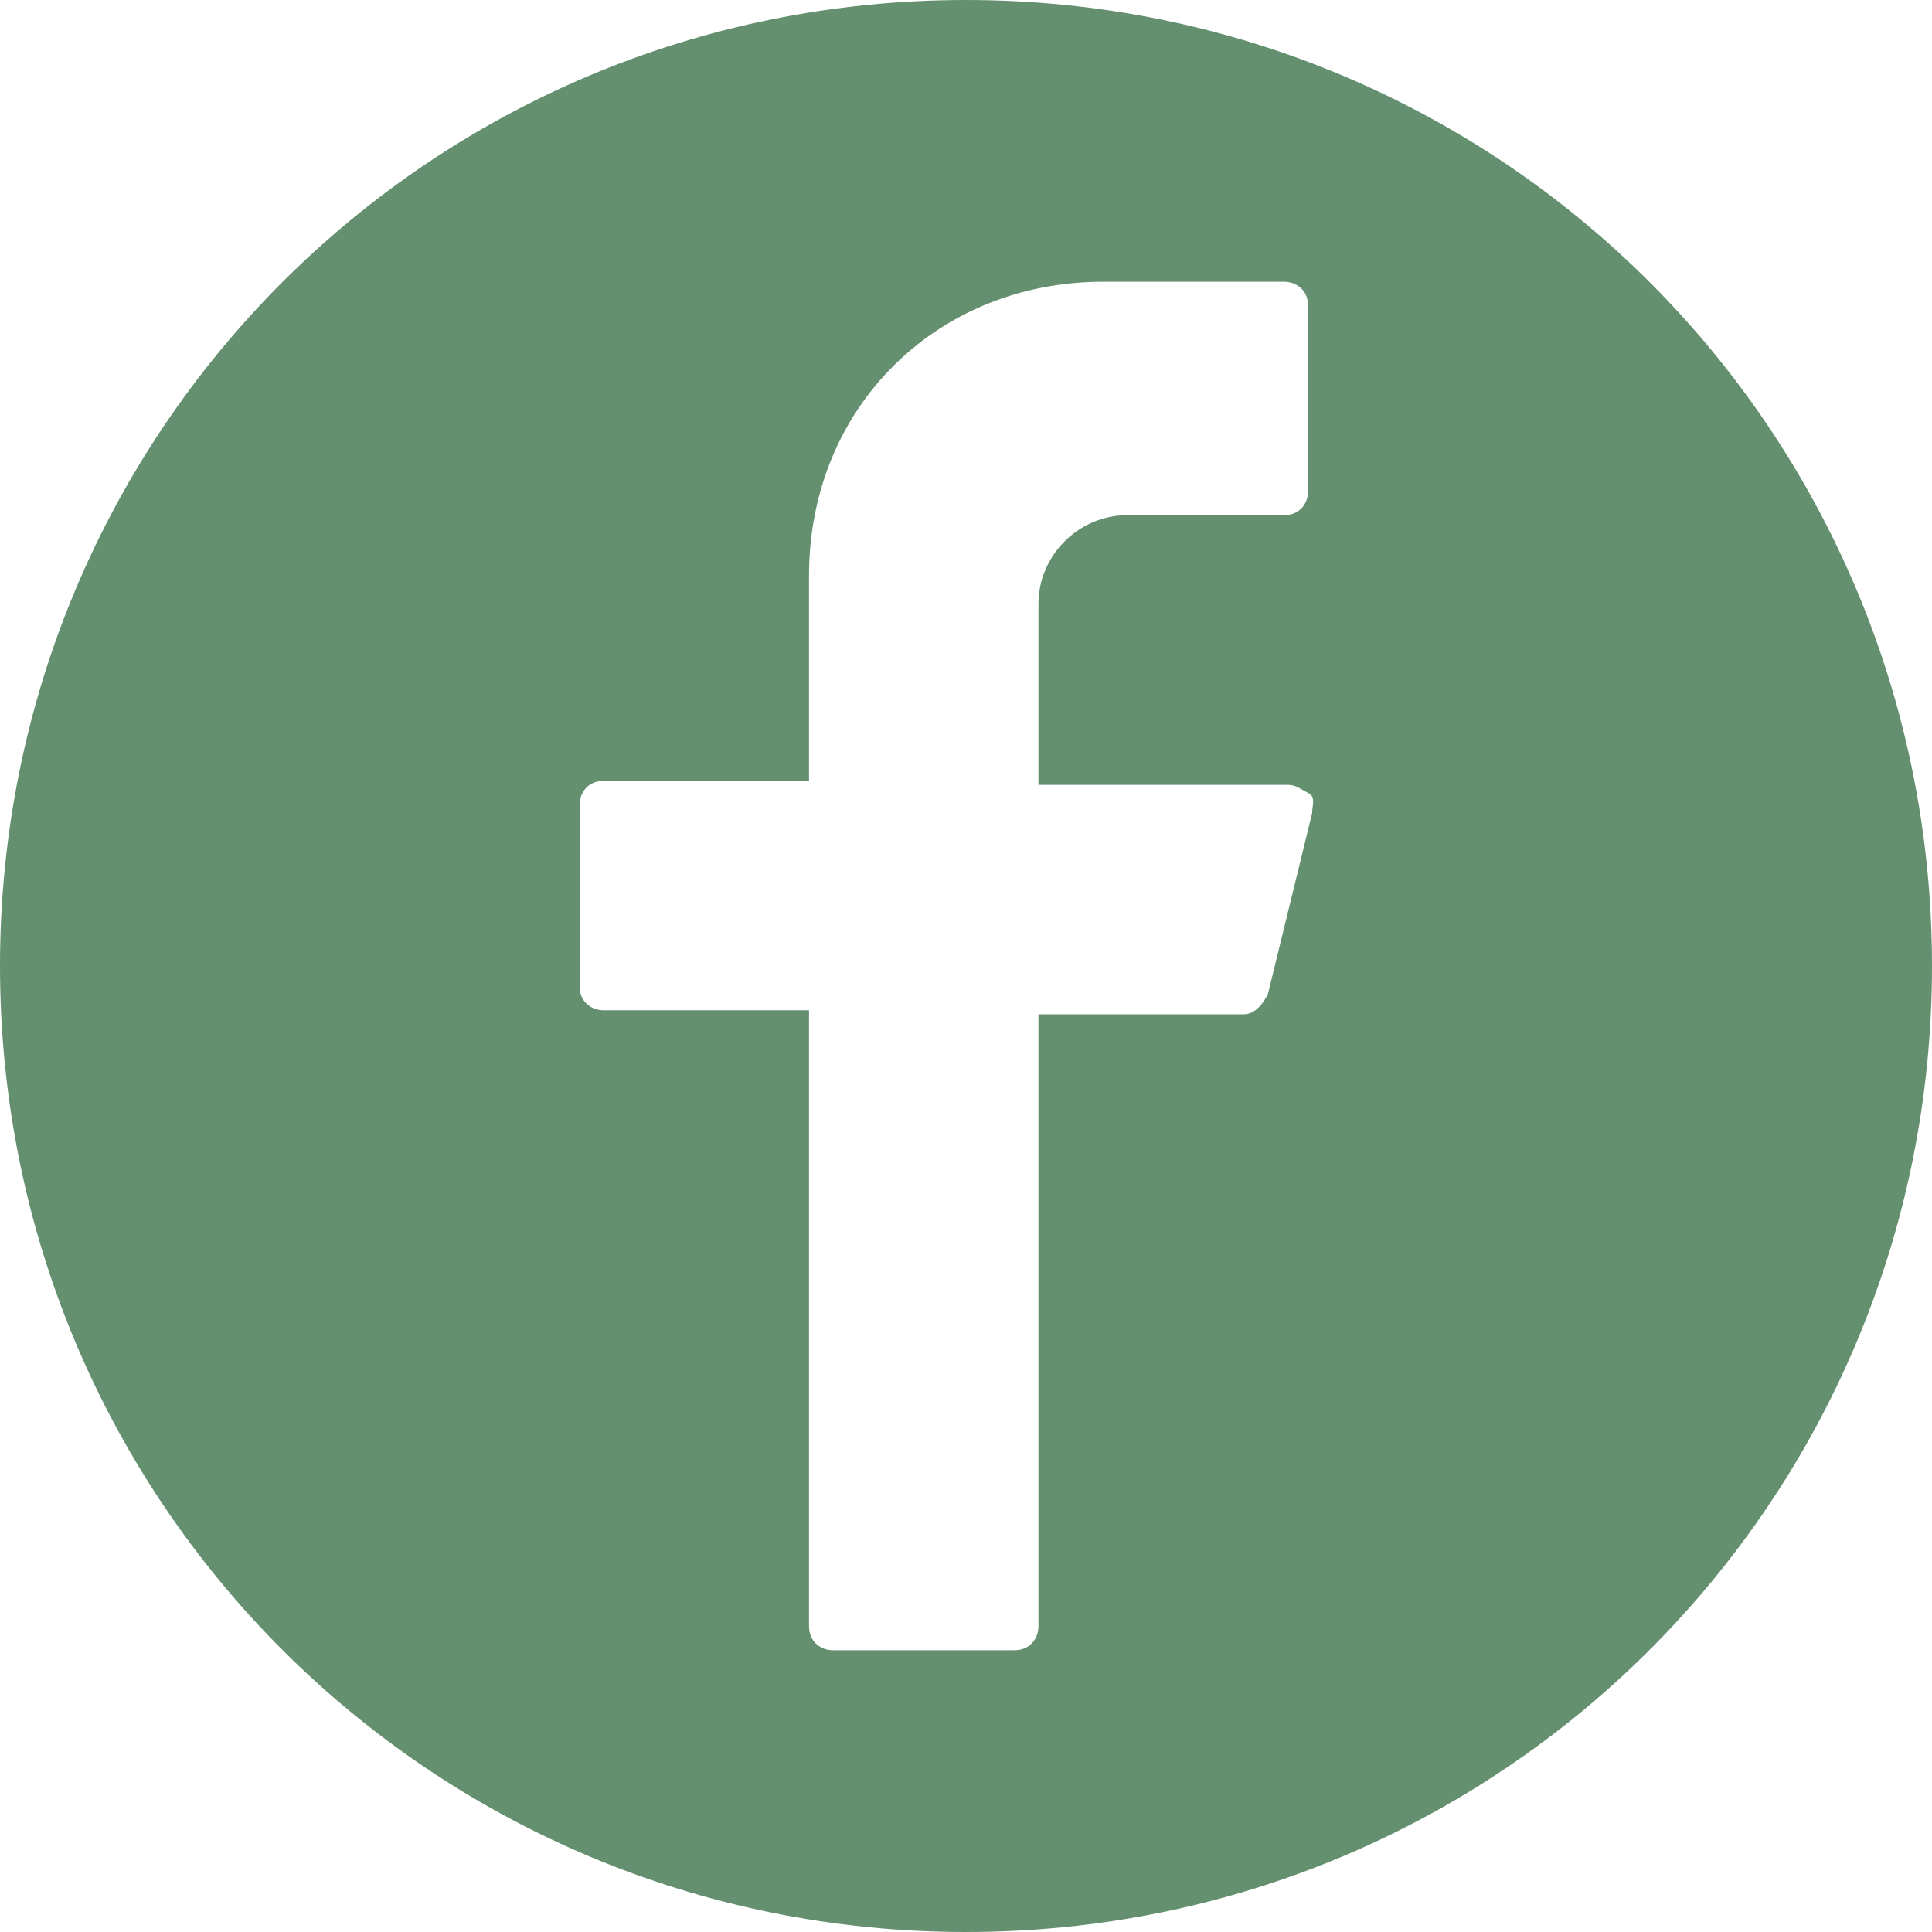 <?xml version="1.0" encoding="utf-8"?>
<!-- Generator: Adobe Illustrator 27.9.0, SVG Export Plug-In . SVG Version: 6.00 Build 0)  -->
<svg version="1.1" xmlns="http://www.w3.org/2000/svg" xmlns:xlink="http://www.w3.org/1999/xlink" x="0px" y="0px"
	 viewBox="0 0 48 48" style="enable-background:new 0 0 48 48;" xml:space="preserve">
<style type="text/css">
	.st0{display:none;}
	.st1{display:inline;fill:#649070;}
	.st2{fill:#649070;}
</style>
<g id="Ebene_1">
	<g class="st0">
		<path class="st1" d="M32.2,15.1C32.1,15.1,32,15,32,15c-0.1-0.1-0.2-0.1-0.3-0.1c-0.1,0-0.2-0.1-0.3-0.1c-0.5-0.1-1,0.1-1.3,0.4
			c-0.1,0.1-0.2,0.3-0.3,0.5c-0.1,0.2-0.1,0.4-0.1,0.5c0,0.2,0,0.4,0.1,0.5c0.1,0.2,0.2,0.3,0.3,0.5c0.3,0.3,0.6,0.4,1,0.4
			c0.2,0,0.4,0,0.5-0.1c0.2-0.1,0.3-0.2,0.5-0.3c0.1-0.1,0.2-0.3,0.3-0.5c0.1-0.2,0.1-0.4,0.1-0.5c0-0.2,0-0.4-0.1-0.5
			C32.4,15.4,32.3,15.3,32.2,15.1z"/>
		<circle class="st1" cx="24" cy="24" r="5.5"/>
		<path class="st1" d="M24,0C10.7,0,0,10.7,0,24s10.7,24,24,24s24-10.7,24-24S37.3,0,24,0z M38.3,30c0,5.2-3.1,8.3-8.3,8.3H18
			c-5.2,0-8.3-3.1-8.3-8.3V18c0-5.2,3.1-8.3,8.3-8.3h12c5.2,0,8.3,3.1,8.3,8.3V30z"/>
	</g>
</g>
<g id="Ebene_2">
	<path class="st2" d="M24,0C10.7,0,0,10.7,0,24s10.7,24,24,24s24-10.7,24-24S37.3,0,24,0z M32.5,12.2c0,0.3-0.2,0.6-0.6,0.6H28
		c-1.2,0-2.2,1-2.2,2.2v4.5h6.2c0.2,0,0.3,0.1,0.5,0.2s0.1,0.3,0.1,0.5l-1.1,4.5c-0.1,0.2-0.3,0.5-0.6,0.5h-5.1v15.2
		c0,0.3-0.2,0.6-0.6,0.6h-4.5c-0.3,0-0.6-0.2-0.6-0.6V25.1h-5.1c-0.3,0-0.6-0.2-0.6-0.6v-4.5c0-0.3,0.2-0.6,0.6-0.6h5.1v-5.1
		c0-4.2,3.2-7.3,7.3-7.3h4.5c0.3,0,0.6,0.2,0.6,0.6V12.2z"/>
</g>
</svg>

